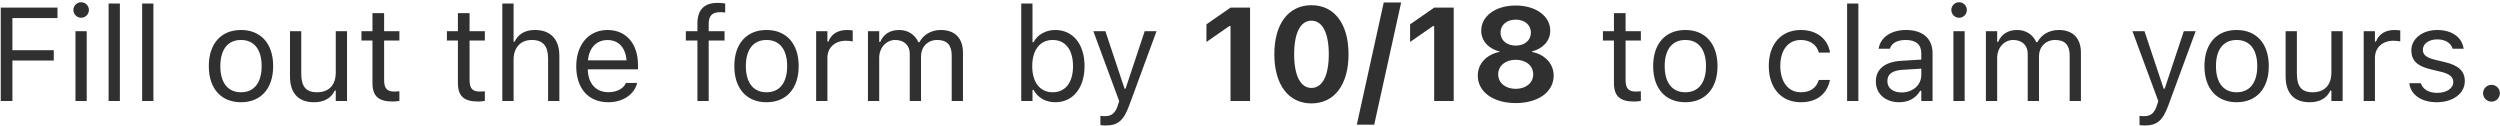 <?xml version="1.0"?>
<svg xmlns="http://www.w3.org/2000/svg" width="396" height="20" viewBox="0 0 396 20" fill="none">
<path d="M0.12 16V1.204H9.103V2.865H1.966V7.951H8.518V9.591H1.966V16H0.12ZM12.855 2.813C12.179 2.813 11.625 2.26 11.625 1.583C11.625 0.906 12.179 0.353 12.855 0.353C13.532 0.353 14.086 0.906 14.086 1.583C14.086 2.26 13.532 2.813 12.855 2.813ZM11.953 16V4.946H13.737V16H11.953ZM17.203 16V0.558H18.987V16H17.203ZM22.515 16V0.558H24.299V16H22.515ZM38.172 16.195C35.024 16.195 33.076 14.021 33.076 10.483V10.463C33.076 6.915 35.024 4.751 38.172 4.751C41.32 4.751 43.269 6.915 43.269 10.463V10.483C43.269 14.021 41.32 16.195 38.172 16.195ZM38.172 14.616C40.264 14.616 41.443 13.088 41.443 10.483V10.463C41.443 7.848 40.264 6.331 38.172 6.331C36.081 6.331 34.901 7.848 34.901 10.463V10.483C34.901 13.088 36.081 14.616 38.172 14.616ZM49.739 16.195C47.227 16.195 45.935 14.718 45.935 12.104V4.946H47.719V11.673C47.719 13.662 48.437 14.616 50.2 14.616C52.148 14.616 53.184 13.426 53.184 11.488V4.946H54.968V16H53.184V14.349H53.02C52.477 15.528 51.359 16.195 49.739 16.195ZM62.228 16.082C59.952 16.082 58.998 15.241 58.998 13.129V6.423H57.255V4.946H58.998V2.085H60.844V4.946H63.264V6.423H60.844V12.678C60.844 13.98 61.295 14.503 62.443 14.503C62.761 14.503 62.935 14.493 63.264 14.462V15.979C62.915 16.041 62.577 16.082 62.228 16.082ZM75.763 16.082C73.487 16.082 72.533 15.241 72.533 13.129V6.423H70.79V4.946H72.533V2.085H74.379V4.946H76.799V6.423H74.379V12.678C74.379 13.98 74.83 14.503 75.978 14.503C76.296 14.503 76.471 14.493 76.799 14.462V15.979C76.45 16.041 76.112 16.082 75.763 16.082ZM79.567 16V0.558H81.352V6.607H81.516C82.069 5.438 83.105 4.751 84.735 4.751C87.217 4.751 88.601 6.218 88.601 8.843V16H86.817V9.273C86.817 7.284 85.997 6.331 84.233 6.331C82.469 6.331 81.352 7.52 81.352 9.458V16H79.567ZM96.343 16.195C93.185 16.195 91.277 13.98 91.277 10.514V10.504C91.277 7.089 93.226 4.751 96.23 4.751C99.234 4.751 101.06 6.987 101.06 10.289V10.986H93.103C93.154 13.273 94.415 14.605 96.384 14.605C97.881 14.605 98.804 13.898 99.101 13.231L99.142 13.139H100.926L100.906 13.221C100.526 14.718 98.947 16.195 96.343 16.195ZM96.22 6.341C94.579 6.341 93.328 7.458 93.133 9.561H99.245C99.06 7.376 97.85 6.341 96.22 6.341ZM110.473 16V6.423H108.637V4.946H110.473V3.716C110.473 1.511 111.58 0.455 113.682 0.455C114.113 0.455 114.502 0.486 114.872 0.558V1.983C114.656 1.942 114.359 1.932 114.041 1.932C112.77 1.932 112.257 2.557 112.257 3.767V4.946H114.769V6.423H112.257V16H110.473ZM121.414 16.195C118.266 16.195 116.317 14.021 116.317 10.483V10.463C116.317 6.915 118.266 4.751 121.414 4.751C124.562 4.751 126.51 6.915 126.51 10.463V10.483C126.51 14.021 124.562 16.195 121.414 16.195ZM121.414 14.616C123.505 14.616 124.685 13.088 124.685 10.483V10.463C124.685 7.848 123.505 6.331 121.414 6.331C119.322 6.331 118.143 7.848 118.143 10.463V10.483C118.143 13.088 119.322 14.616 121.414 14.616ZM129.278 16V4.946H131.062V6.587H131.227C131.647 5.428 132.683 4.751 134.18 4.751C134.518 4.751 134.897 4.792 135.072 4.823V6.556C134.703 6.495 134.364 6.454 133.975 6.454C132.272 6.454 131.062 7.53 131.062 9.15V16H129.278ZM137.481 16V4.946H139.266V6.628H139.43C139.922 5.438 140.968 4.751 142.414 4.751C143.911 4.751 144.957 5.541 145.469 6.689H145.633C146.228 5.521 147.489 4.751 149.017 4.751C151.273 4.751 152.534 6.043 152.534 8.361V16H150.75V8.771C150.75 7.141 150.001 6.331 148.443 6.331C146.905 6.331 145.89 7.489 145.89 8.894V16H144.105V8.494C144.105 7.182 143.203 6.331 141.809 6.331C140.363 6.331 139.266 7.592 139.266 9.15V16H137.481ZM167.156 16.195C165.618 16.195 164.388 15.467 163.711 14.236H163.547V16H161.763V0.558H163.547V6.689H163.711C164.316 5.51 165.639 4.751 167.156 4.751C169.966 4.751 171.791 6.997 171.791 10.463V10.483C171.791 13.929 169.956 16.195 167.156 16.195ZM166.746 14.616C168.766 14.616 169.966 13.057 169.966 10.483V10.463C169.966 7.889 168.766 6.331 166.746 6.331C164.736 6.331 163.506 7.91 163.506 10.463V10.483C163.506 13.037 164.736 14.616 166.746 14.616ZM175.093 19.876C174.857 19.876 174.549 19.855 174.303 19.814V18.348C174.519 18.389 174.795 18.399 175.042 18.399C176.057 18.399 176.672 17.938 177.072 16.666L177.277 16.01L173.186 4.946H175.093L178.128 14.041H178.292L181.317 4.946H183.193L178.876 16.677C177.964 19.158 177.051 19.876 175.093 19.876ZM194.914 16V4.126H194.729L191.099 6.648V3.859L194.924 1.204H198.01V16H194.914ZM207.731 16.379C204.081 16.379 201.855 13.385 201.855 8.607V8.586C201.855 3.798 204.081 0.824 207.731 0.824C211.392 0.824 213.606 3.798 213.606 8.586V8.607C213.606 13.385 211.392 16.379 207.731 16.379ZM207.731 13.929C209.484 13.929 210.479 11.95 210.479 8.607V8.586C210.479 5.233 209.484 3.275 207.731 3.275C205.988 3.275 204.993 5.233 204.993 8.586V8.607C204.993 11.95 205.988 13.929 207.731 13.929ZM221.943 0.394L217.677 19.743H214.919L219.185 0.394H221.943ZM227.172 16V4.126H226.988L223.358 6.648V3.859L227.183 1.204H230.269V16H227.172ZM240.092 16.328C236.534 16.328 234.083 14.554 234.083 11.991V11.97C234.083 10.043 235.519 8.617 237.539 8.217V8.156C235.806 7.735 234.627 6.484 234.627 4.875V4.854C234.627 2.557 236.873 0.875 240.092 0.875C243.302 0.875 245.558 2.557 245.558 4.854V4.875C245.558 6.484 244.368 7.725 242.646 8.156V8.217C244.655 8.607 246.101 10.043 246.101 11.97V11.991C246.101 14.554 243.65 16.328 240.092 16.328ZM240.092 7.223C241.507 7.223 242.492 6.382 242.492 5.172V5.151C242.492 3.941 241.497 3.111 240.092 3.111C238.677 3.111 237.683 3.941 237.683 5.151V5.172C237.683 6.382 238.667 7.223 240.092 7.223ZM240.092 14.072C241.712 14.072 242.861 13.119 242.861 11.786V11.765C242.861 10.432 241.733 9.468 240.092 9.468C238.452 9.468 237.313 10.432 237.313 11.765V11.786C237.313 13.119 238.462 14.072 240.092 14.072ZM258.877 16.082C256.601 16.082 255.647 15.241 255.647 13.129V6.423H253.904V4.946H255.647V2.085H257.493V4.946H259.913V6.423H257.493V12.678C257.493 13.98 257.944 14.503 259.093 14.503C259.411 14.503 259.585 14.493 259.913 14.462V15.979C259.564 16.041 259.226 16.082 258.877 16.082ZM266.958 16.195C263.81 16.195 261.861 14.021 261.861 10.483V10.463C261.861 6.915 263.81 4.751 266.958 4.751C270.105 4.751 272.054 6.915 272.054 10.463V10.483C272.054 14.021 270.105 16.195 266.958 16.195ZM266.958 14.616C269.049 14.616 270.229 13.088 270.229 10.483V10.463C270.229 7.848 269.049 6.331 266.958 6.331C264.866 6.331 263.687 7.848 263.687 10.463V10.483C263.687 13.088 264.866 14.616 266.958 14.616ZM285.25 16.195C282.154 16.195 280.175 13.949 280.175 10.442V10.422C280.175 6.987 282.144 4.751 285.24 4.751C287.927 4.751 289.537 6.3 289.865 8.269L289.875 8.33H288.101L288.091 8.299C287.814 7.212 286.83 6.331 285.24 6.331C283.251 6.331 282 7.93 282 10.422V10.442C282 12.985 283.271 14.616 285.24 14.616C286.727 14.616 287.67 13.96 288.081 12.729L288.101 12.668L289.865 12.657L289.844 12.77C289.393 14.77 287.906 16.195 285.25 16.195ZM292.582 16V0.558H294.366V16H292.582ZM300.826 16.195C298.724 16.195 297.135 14.923 297.135 12.914V12.893C297.135 10.924 298.591 9.786 301.165 9.632L304.333 9.438V8.433C304.333 7.069 303.502 6.331 301.852 6.331C300.529 6.331 299.657 6.823 299.37 7.684L299.36 7.715H297.576L297.586 7.653C297.873 5.92 299.555 4.751 301.913 4.751C304.61 4.751 306.117 6.136 306.117 8.433V16H304.333V14.37H304.169C303.472 15.549 302.313 16.195 300.826 16.195ZM298.96 12.873C298.96 13.99 299.914 14.646 301.195 14.646C303.01 14.646 304.333 13.457 304.333 11.878V10.873L301.38 11.058C299.698 11.16 298.96 11.755 298.96 12.852V12.873ZM310.321 2.813C309.645 2.813 309.091 2.26 309.091 1.583C309.091 0.906 309.645 0.353 310.321 0.353C310.998 0.353 311.552 0.906 311.552 1.583C311.552 2.26 310.998 2.813 310.321 2.813ZM309.419 16V4.946H311.203V16H309.419ZM314.566 16V4.946H316.351V6.628H316.515C317.007 5.438 318.053 4.751 319.499 4.751C320.996 4.751 322.042 5.541 322.554 6.689H322.718C323.313 5.521 324.574 4.751 326.102 4.751C328.358 4.751 329.619 6.043 329.619 8.361V16H327.835V8.771C327.835 7.141 327.086 6.331 325.528 6.331C323.99 6.331 322.975 7.489 322.975 8.894V16H321.19V8.494C321.19 7.182 320.288 6.331 318.894 6.331C317.448 6.331 316.351 7.592 316.351 9.15V16H314.566ZM339.688 19.876C339.453 19.876 339.145 19.855 338.899 19.814V18.348C339.114 18.389 339.391 18.399 339.637 18.399C340.652 18.399 341.268 17.938 341.667 16.666L341.873 16.01L337.781 4.946H339.688L342.724 14.041H342.888L345.913 4.946H347.789L343.472 16.677C342.56 19.158 341.647 19.876 339.688 19.876ZM354.28 16.195C351.132 16.195 349.184 14.021 349.184 10.483V10.463C349.184 6.915 351.132 4.751 354.28 4.751C357.428 4.751 359.376 6.915 359.376 10.463V10.483C359.376 14.021 357.428 16.195 354.28 16.195ZM354.28 14.616C356.372 14.616 357.551 13.088 357.551 10.483V10.463C357.551 7.848 356.372 6.331 354.28 6.331C352.188 6.331 351.009 7.848 351.009 10.463V10.483C351.009 13.088 352.188 14.616 354.28 14.616ZM365.846 16.195C363.334 16.195 362.042 14.718 362.042 12.104V4.946H363.826V11.673C363.826 13.662 364.544 14.616 366.308 14.616C368.256 14.616 369.292 13.426 369.292 11.488V4.946H371.076V16H369.292V14.349H369.127C368.584 15.528 367.466 16.195 365.846 16.195ZM374.408 16V4.946H376.192V6.587H376.356C376.777 5.428 377.812 4.751 379.31 4.751C379.648 4.751 380.027 4.792 380.202 4.823V6.556C379.833 6.495 379.494 6.454 379.104 6.454C377.402 6.454 376.192 7.53 376.192 9.15V16H374.408ZM385.995 16.195C383.534 16.195 381.842 15.005 381.637 13.18H383.462C383.76 14.103 384.642 14.708 386.057 14.708C387.543 14.708 388.6 14.001 388.6 12.996V12.975C388.6 12.227 388.036 11.704 386.672 11.376L384.959 10.965C382.888 10.473 381.955 9.571 381.955 7.981V7.971C381.955 6.136 383.719 4.751 386.067 4.751C388.384 4.751 389.994 5.91 390.24 7.715H388.487C388.251 6.843 387.39 6.238 386.057 6.238C384.744 6.238 383.78 6.915 383.78 7.889V7.91C383.78 8.658 384.334 9.13 385.636 9.448L387.338 9.858C389.42 10.36 390.425 11.263 390.425 12.842V12.862C390.425 14.831 388.507 16.195 385.995 16.195ZM394.649 16.102C393.921 16.102 393.316 15.498 393.316 14.77C393.316 14.031 393.921 13.437 394.649 13.437C395.388 13.437 395.982 14.031 395.982 14.77C395.982 15.498 395.388 16.102 394.649 16.102Z" fill="#303030"/>
</svg>
